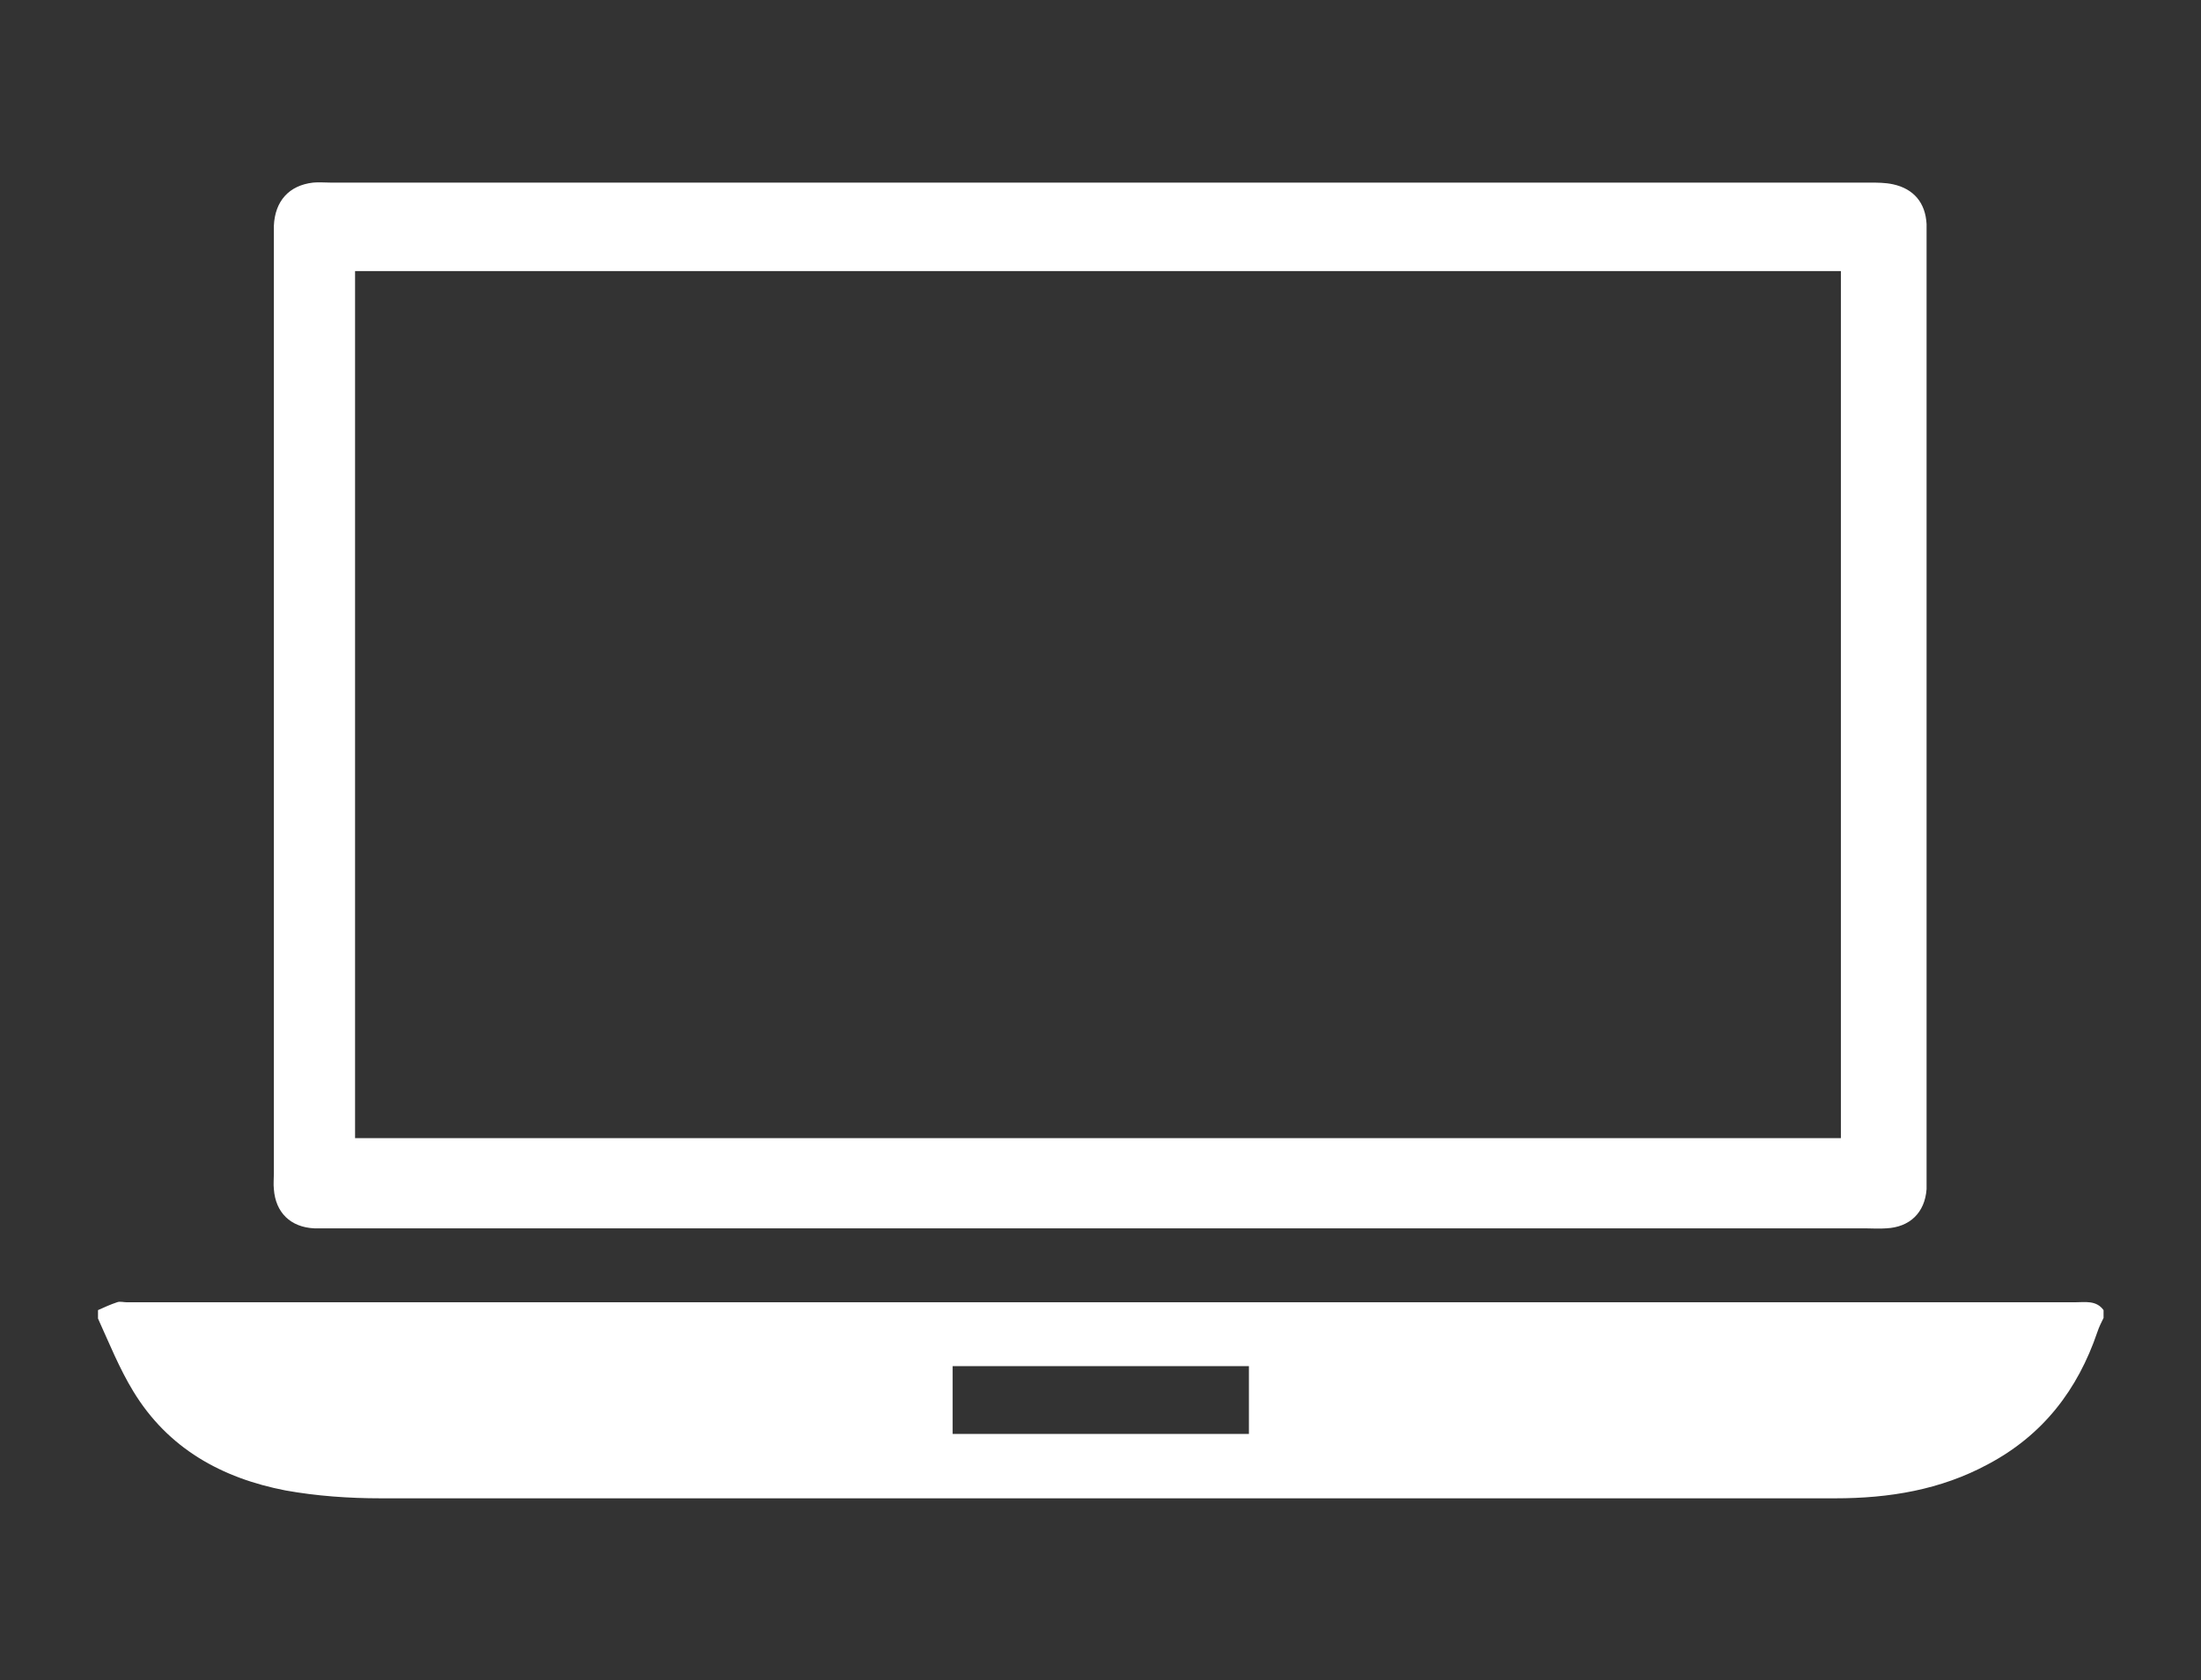 <?xml version="1.0" encoding="utf-8"?>
<!-- Generator: Adobe Illustrator 19.0.0, SVG Export Plug-In . SVG Version: 6.00 Build 0)  -->
<svg version="1.1" xmlns="http://www.w3.org/2000/svg" xmlns:xlink="http://www.w3.org/1999/xlink" x="0px" y="0px"
	 viewBox="0 0 393 300" style="enable-background:new 0 0 393 300;" xml:space="preserve">
<rect x="0" y="0" width="393" height="300" fill="#333333" stroke="none"/>
<style type="text/css">
	.st0{fill:#FFFFFF;}
</style>
<g id="Layer_18">
	<g id="pL3Pum_2_">
		<g id="XMLID_207_">
			<path id="XMLID_211_" class="st0" d="M17.5,233.9c1.1-0.5,2.2-1,3.4-1.4c0.5-0.2,1.2,0,1.7,0c116,0,231.9,0,347.9,0
				c1.8,0,3.8-0.4,5.1,1.4c0,0.5,0,0.9,0,1.4c-0.4,0.8-0.8,1.6-1.1,2.5c-3.5,10.3-9.7,18.4-19.5,23.6c-8.5,4.6-17.7,6.1-27.3,6.1
				c-86.6,0-173.1,0-259.7,0c-5.7,0-11.4-0.4-17-1.4c-11.4-2.2-21-7.5-27.2-17.7c-2.5-4.1-4.3-8.6-6.3-13
				C17.5,234.9,17.5,234.4,17.5,233.9z M223,243.9c-17.9,0-35.4,0-52.9,0c0,4.2,0,8.2,0,12.1c17.8,0,35.3,0,52.9,0
				C223,252,223,248.1,223,243.9z"/>
			<path id="XMLID_208_" class="st0" d="M196.3,219.3c-45.5,0-90.9,0-136.4,0c-1.3,0-2.6,0-3.8,0c-4.2-0.2-6.9-2.8-7.2-7
				c-0.1-0.9,0-1.9,0-2.8c0-55.7,0-111.4,0-167.1c0-0.7,0-1.4,0-2.1c0.2-4.4,2.7-7.2,7-7.7c1-0.1,2.1,0,3.1,0
				c91.6,0,183.2,0,274.8,0c1.4,0,2.8,0,4.2,0.3c3.7,0.8,5.8,3.3,6,7.1c0,0.7,0,1.4,0,2.1c0,55.9,0,111.9,0,167.8c0,0.8,0,1.6,0,2.4
				c-0.3,4.2-3,6.8-7.2,7c-1.3,0.1-2.6,0-3.8,0C287.5,219.3,241.9,219.3,196.3,219.3z M328.7,203.2c0-51.7,0-103.1,0-154.8
				c-88.5,0-176.8,0-265.3,0c0,51.7,0,103.2,0,154.8C151.9,203.2,240,203.2,328.7,203.2z"/>
		</g>
	</g>
</g>
<g id="Layer_17">
</g>
<g id="Layer_16">
</g>
<g id="Layer_15">
</g>
<g id="Layer_14">
</g>
<g id="Layer_13">
</g>
<g id="Layer_12">
</g>
<g id="Layer_11">
</g>
<g id="Layer_10">
</g>
<g id="Layer_9">
</g>
<g id="Layer_8">
</g>
<g id="Layer_7">
</g>
<g id="Layer_6">
</g>
<g id="Layer_5">
</g>
<g id="Layer_4">
</g>
<g id="Layer_3">
</g>
<g id="Layer_2">
</g>
</svg>
